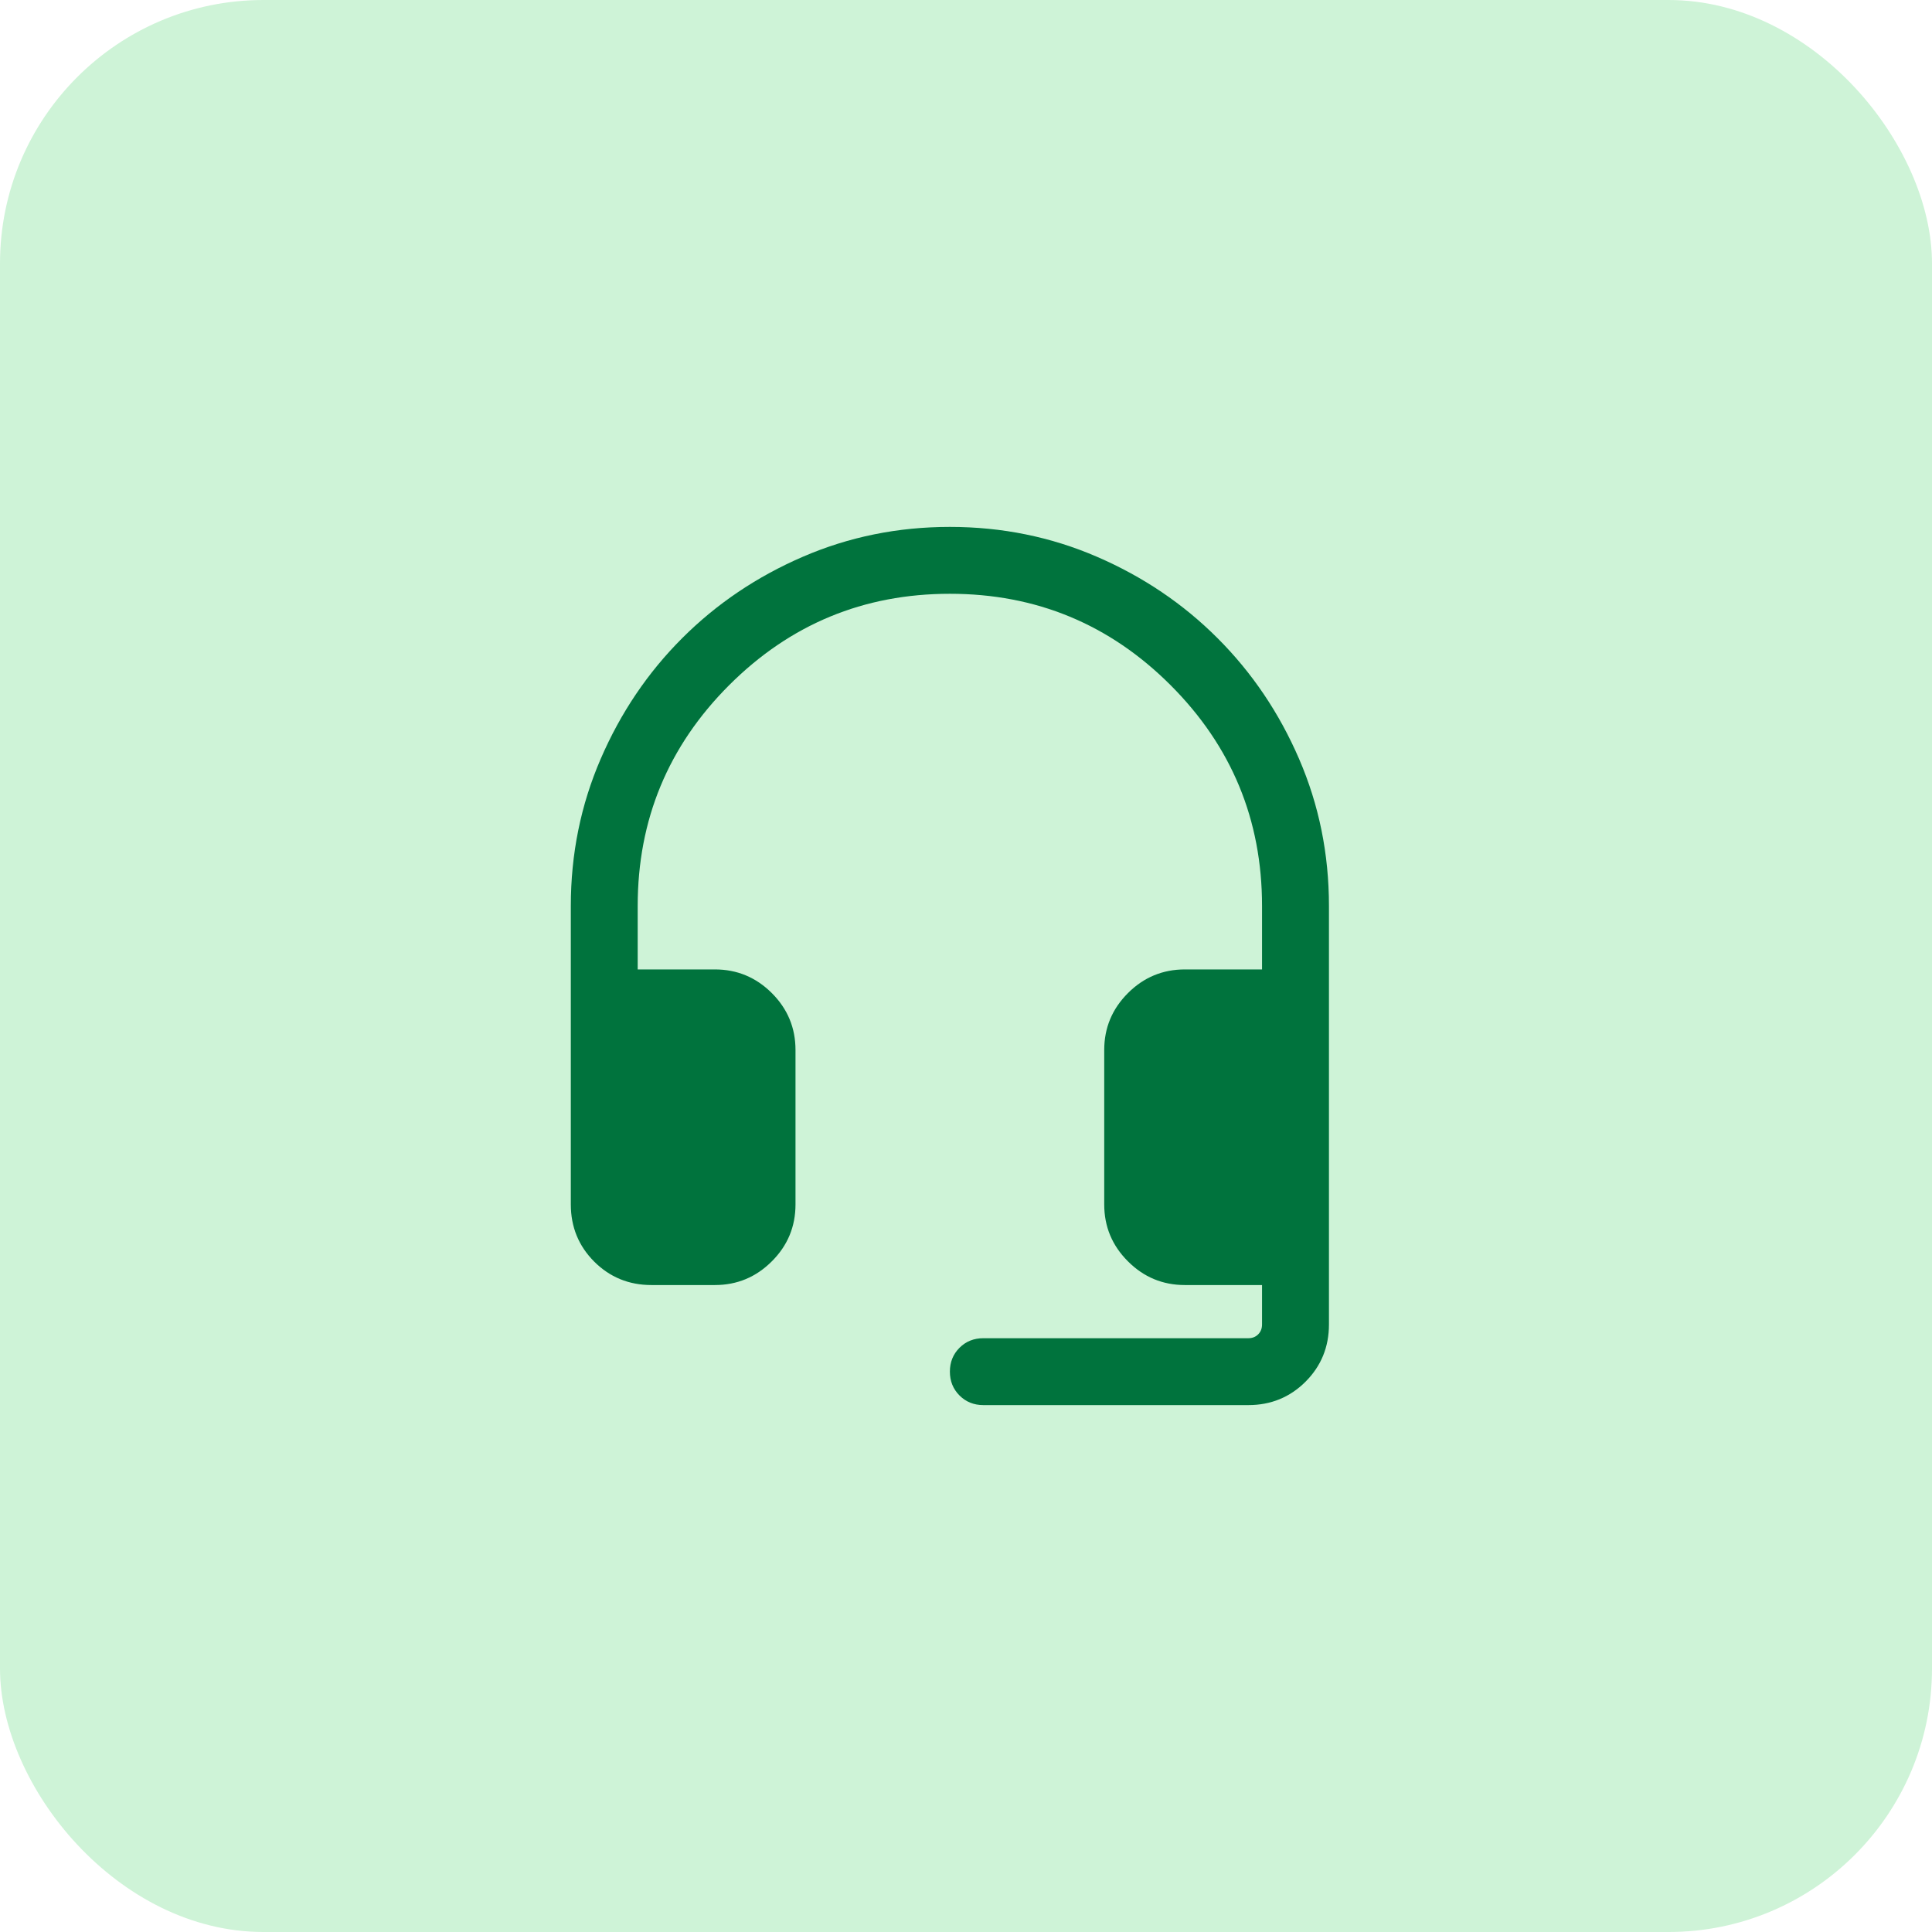 <svg xmlns="http://www.w3.org/2000/svg" width="44" height="44" viewBox="0 0 44 44" fill="none"><rect width="44" height="44" rx="6" fill="#CEF3D7"></rect><path d="M14.836 29.266C14.323 29.266 13.889 29.088 13.533 28.733C13.178 28.377 13 27.943 13 27.43V20.633C13 19.448 13.227 18.332 13.68 17.284C14.133 16.235 14.751 15.319 15.535 14.535C16.319 13.751 17.235 13.133 18.284 12.68C19.332 12.227 20.448 12 21.633 12C22.817 12 23.934 12.227 24.982 12.68C26.031 13.133 26.947 13.751 27.73 14.535C28.514 15.319 29.133 16.235 29.586 17.284C30.039 18.332 30.266 19.448 30.266 20.633V30.164C30.266 30.677 30.088 31.111 29.733 31.467C29.377 31.822 28.943 32 28.43 32H22.395C22.179 32 21.998 31.927 21.852 31.781C21.706 31.635 21.633 31.454 21.633 31.238C21.633 31.022 21.706 30.841 21.852 30.695C21.998 30.549 22.179 30.477 22.395 30.477H28.43C28.521 30.477 28.596 30.447 28.654 30.389C28.713 30.33 28.742 30.255 28.742 30.164V29.266H26.984C26.48 29.266 26.047 29.086 25.688 28.726C25.328 28.367 25.148 27.935 25.148 27.43V23.914C25.148 23.409 25.328 22.977 25.688 22.617C26.047 22.258 26.48 22.078 26.984 22.078H28.742V20.633C28.742 18.669 28.048 16.994 26.66 15.605C25.272 14.217 23.596 13.523 21.633 13.523C19.669 13.523 17.994 14.217 16.605 15.605C15.217 16.994 14.523 18.669 14.523 20.633V22.078H16.281C16.786 22.078 17.218 22.258 17.578 22.617C17.938 22.977 18.117 23.409 18.117 23.914V27.43C18.117 27.935 17.938 28.367 17.578 28.726C17.218 29.086 16.786 29.266 16.281 29.266H14.836Z" fill="#00733D"></path></svg>